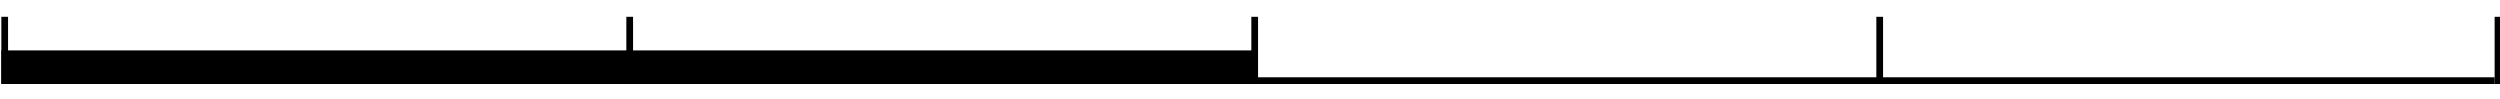 <svg viewBox="0 0 372 14.8" version="1.1" xmlns="http://www.w3.org/2000/svg" id="Layer_1">
  
  <rect height="5" width="93.5" y="7.5" x=".2"></rect>
  <rect height="5" width="93.5" y="7.5" x="93.2"></rect>
  <rect height="1" width="370" y="11.5" x="1.2"></rect>
  <rect height="10" width="1" y="2.5" x=".2"></rect>
  <rect height="10" width="1" y="2.5" x="371.2"></rect>
  <rect height="10" width="1" y="2.5" x="279.2"></rect>
  <rect height="10" width="1" y="2.5" x="186.2"></rect>
  <rect height="10" width="1" y="2.5" x="93.2"></rect>
</svg>